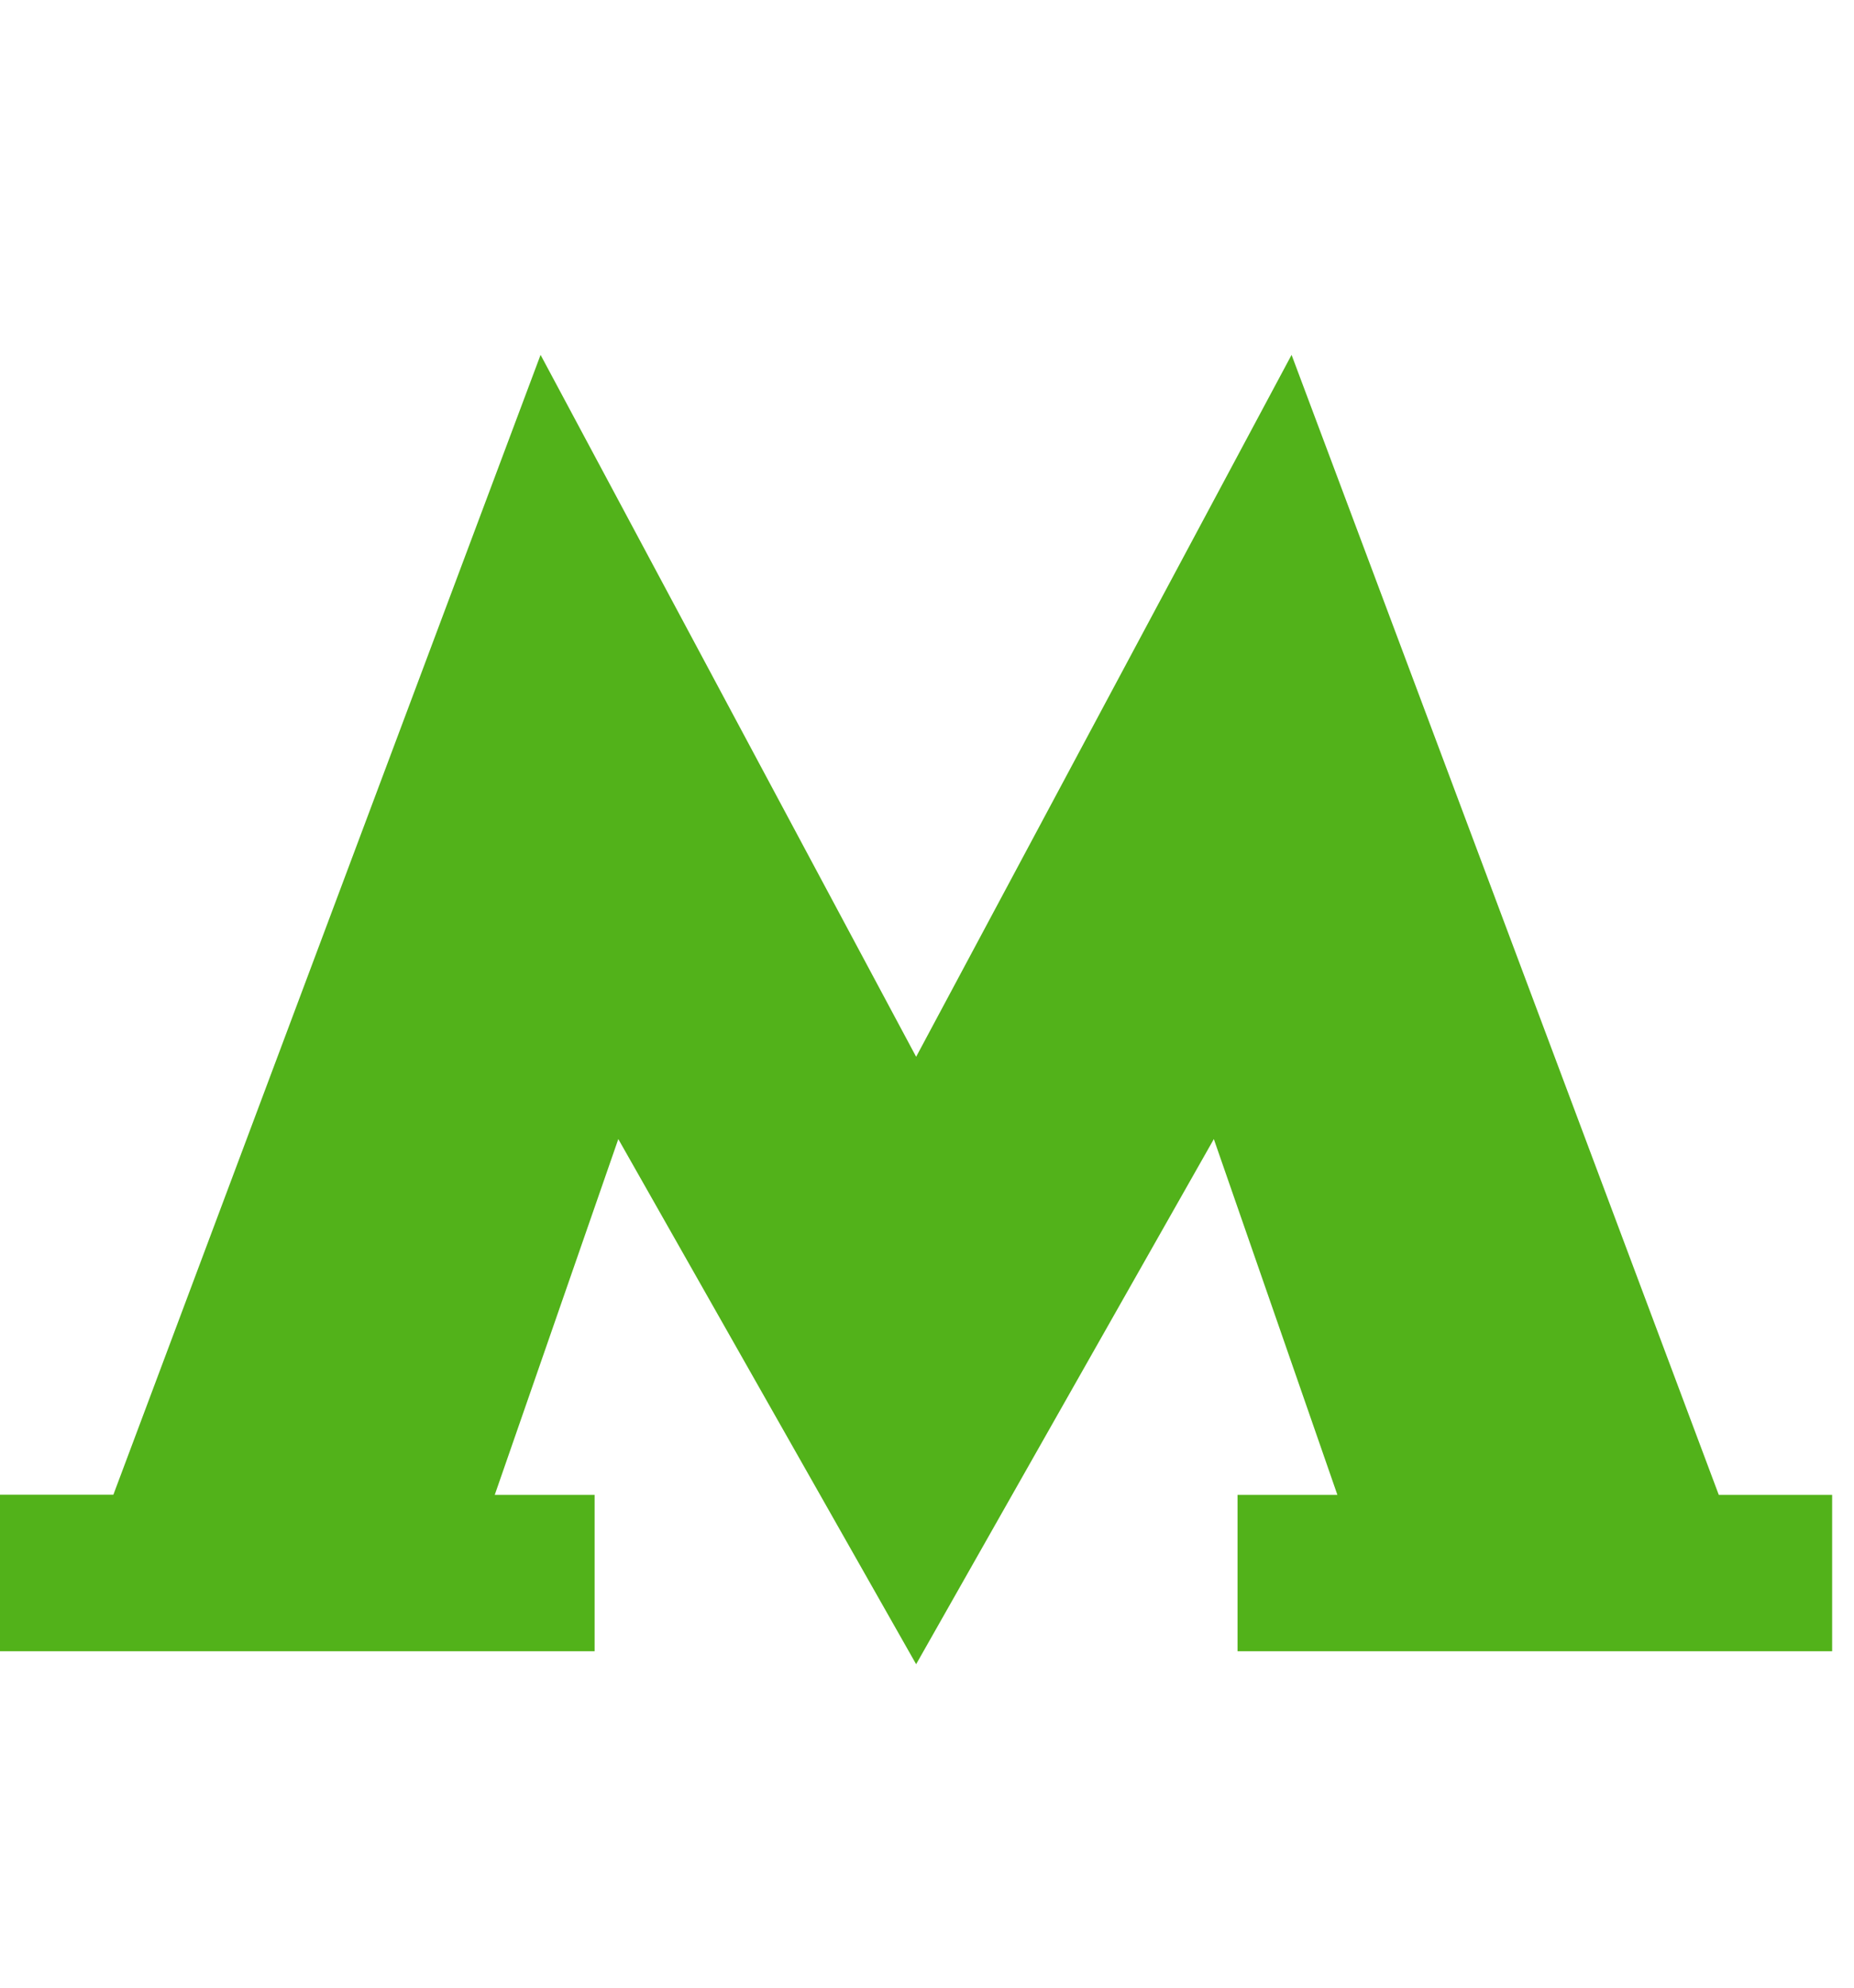 <svg width="14" height="15" viewBox="0 0 14 15" fill="none" xmlns="http://www.w3.org/2000/svg"><g clip-path="url(#a)"><path fill-rule="evenodd" clip-rule="evenodd" d="M9.753 2.678 6.918 7.975 4.082 2.678.856 11.28H0v1.181h4.49v-1.18h-.754l.933-2.685 2.249 3.963 2.248-3.963.933 2.685h-.754v1.18h4.49v-1.18h-.856z" fill="#52B21A"/></g><defs><clipPath id="a"><path fill="#fff" d="M0 .62h14v14H0z"/></clipPath></defs></svg>
